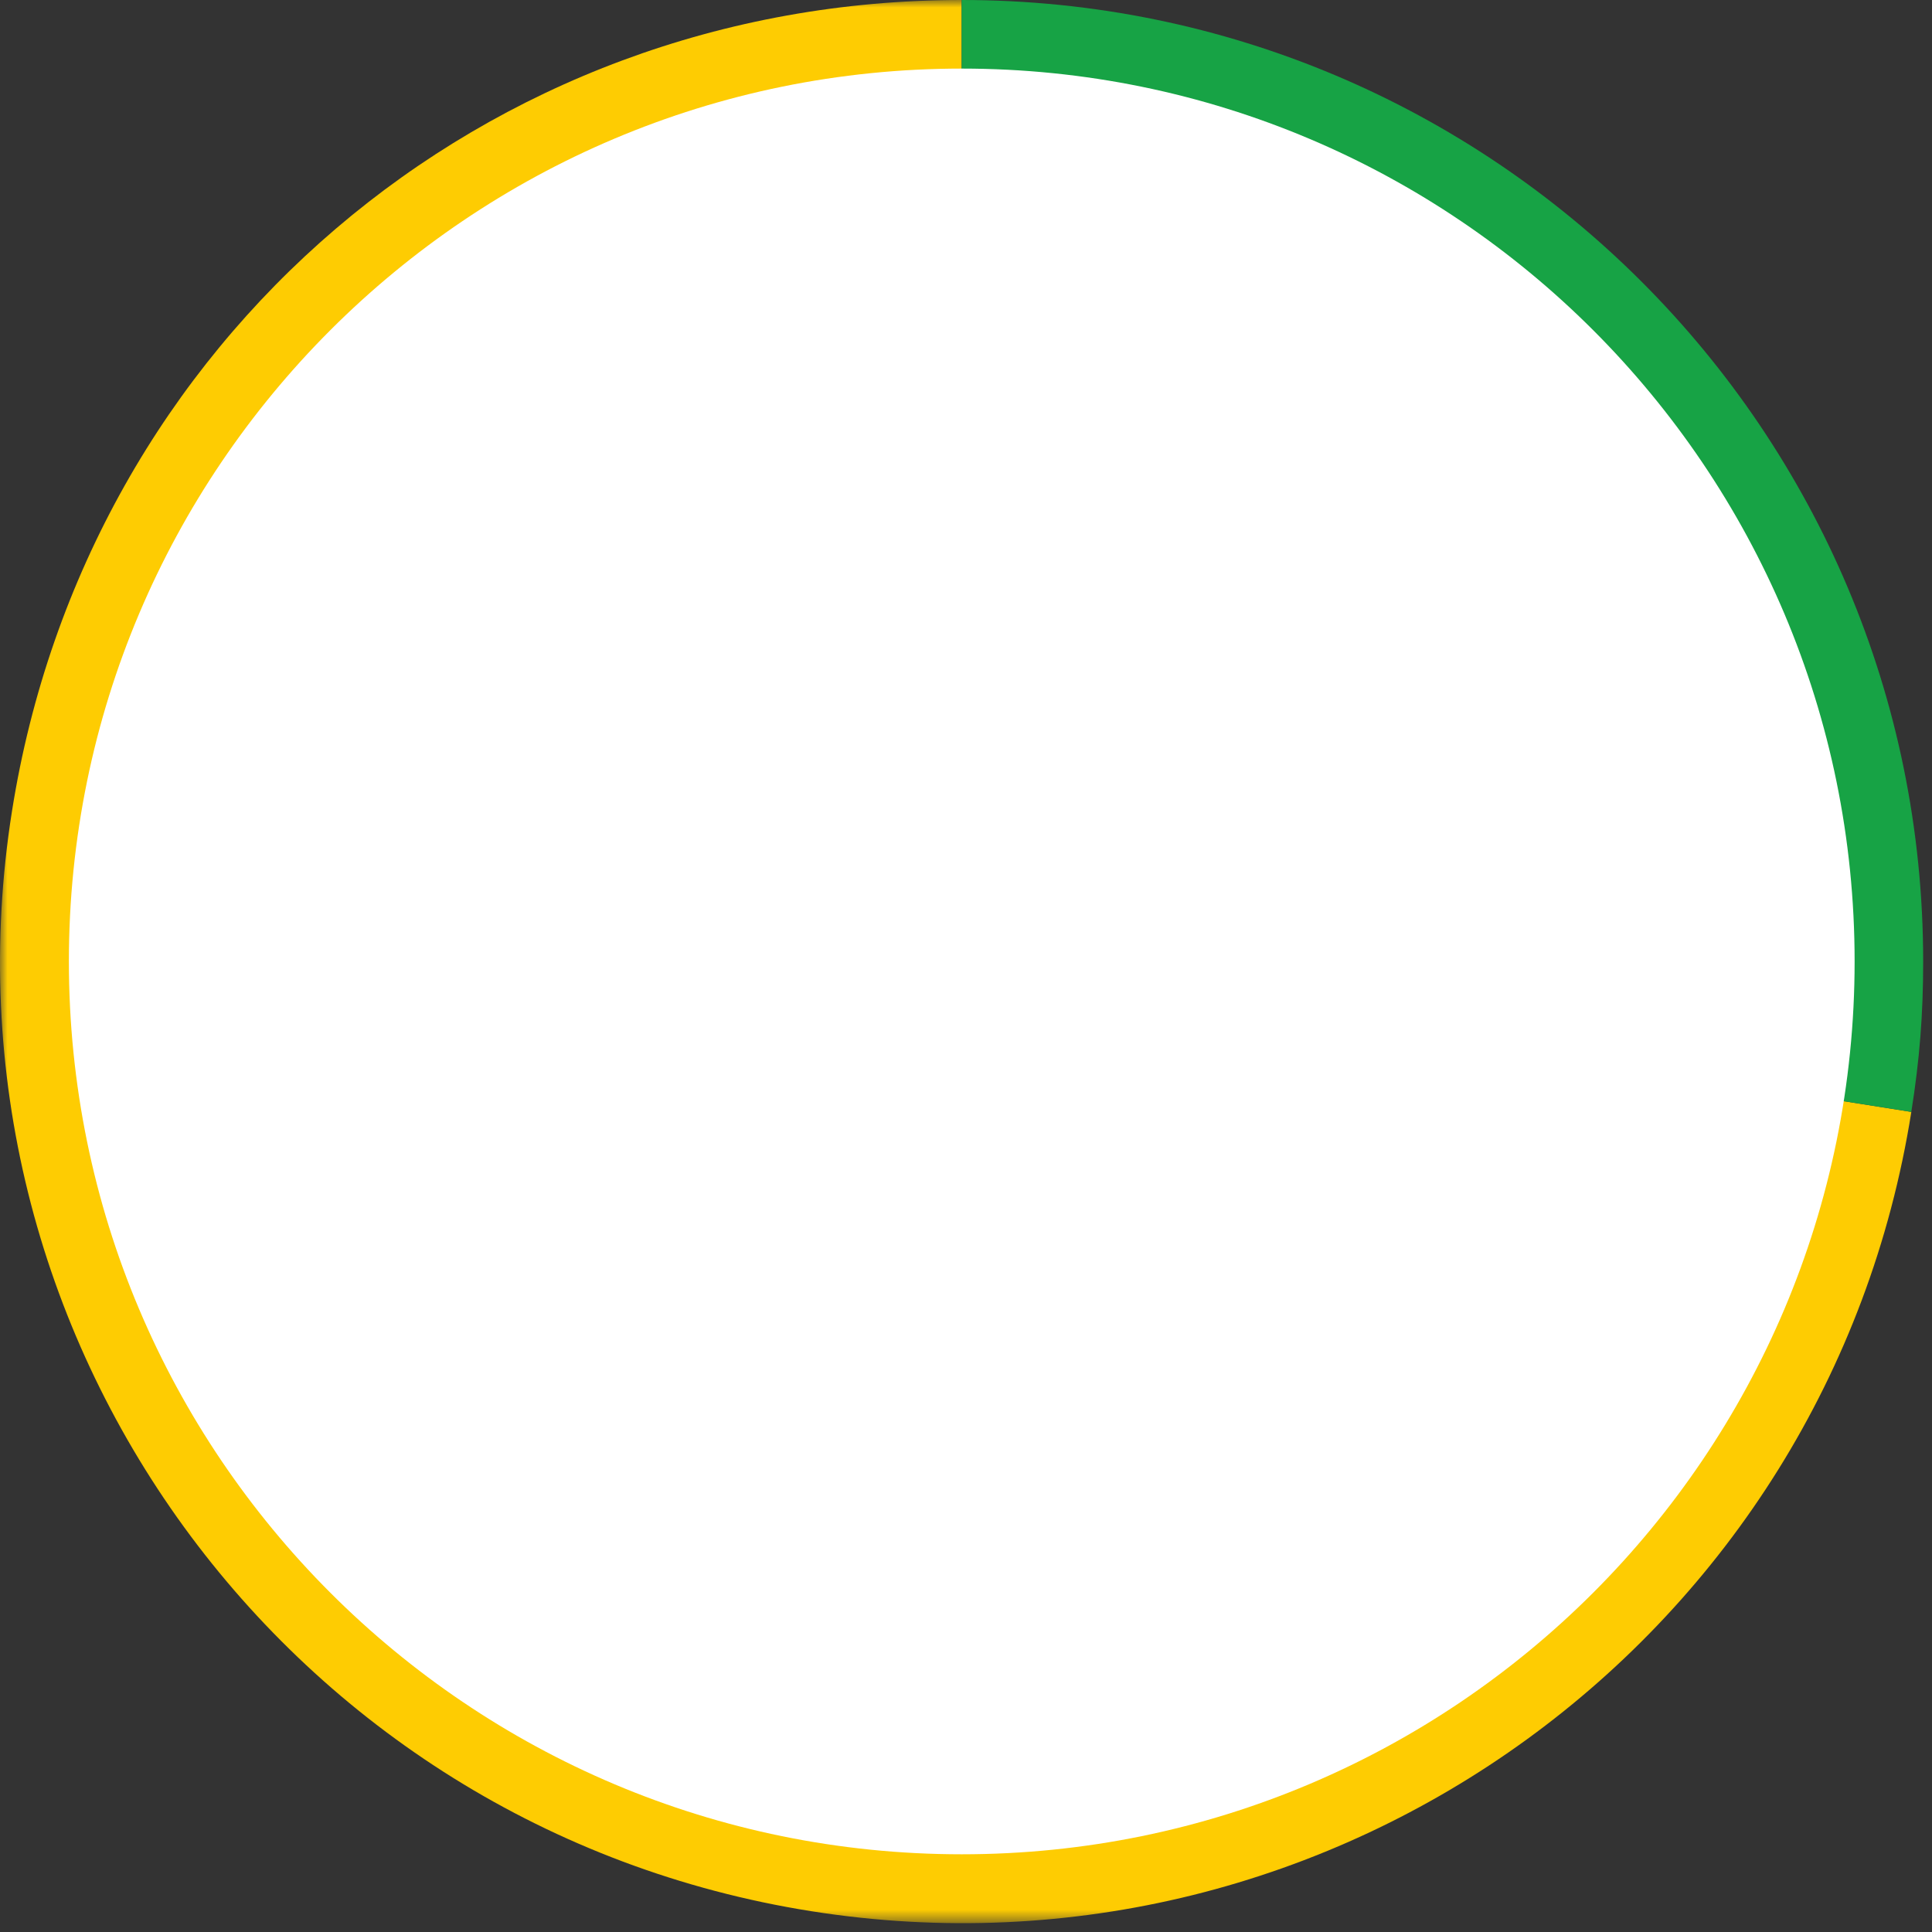 <svg width="130" height="130" viewBox="0 0 130 130" fill="none" xmlns="http://www.w3.org/2000/svg">
<rect x="0" y="0" width="130" height="130" fill="#333333" stroke="none"/>
<mask id="mask0_2205_248" style="mask-type:luminance" maskUnits="userSpaceOnUse" x="0" y="0" width="130" height="130">
<path d="M129.406 0.001H0V129.407H129.406V0.001Z" fill="white"/>
</mask>
<g mask="url(#mask0_2205_248)">
<path d="M64.708 64.698L128.609 74.818C123.021 110.112 89.879 134.189 54.587 128.6C19.293 123.009 -4.785 89.869 0.807 54.578C5.831 22.85 32.584 0 64.708 0V64.698Z" fill="#FECC02"/>
</g>
<path d="M64.707 64.698V0C100.439 0 129.406 28.966 129.406 64.698C129.406 68.272 129.167 71.291 128.608 74.818L64.707 64.698Z" fill="#17A345"/>
<path d="M124.793 64.692C124.793 97.878 97.897 124.771 64.715 124.771C31.534 124.771 4.635 97.877 4.635 64.692C4.635 31.512 31.534 4.615 64.715 4.615C97.896 4.616 124.793 31.513 124.793 64.692Z" fill="white"/>
<path d="M116.742 64.692C116.742 93.43 93.448 116.719 64.716 116.719C35.983 116.719 12.688 93.43 12.688 64.692C12.688 35.961 35.983 12.666 64.716 12.666C93.448 12.666 116.742 35.961 116.742 64.692Z" fill="white"/>
</svg>

